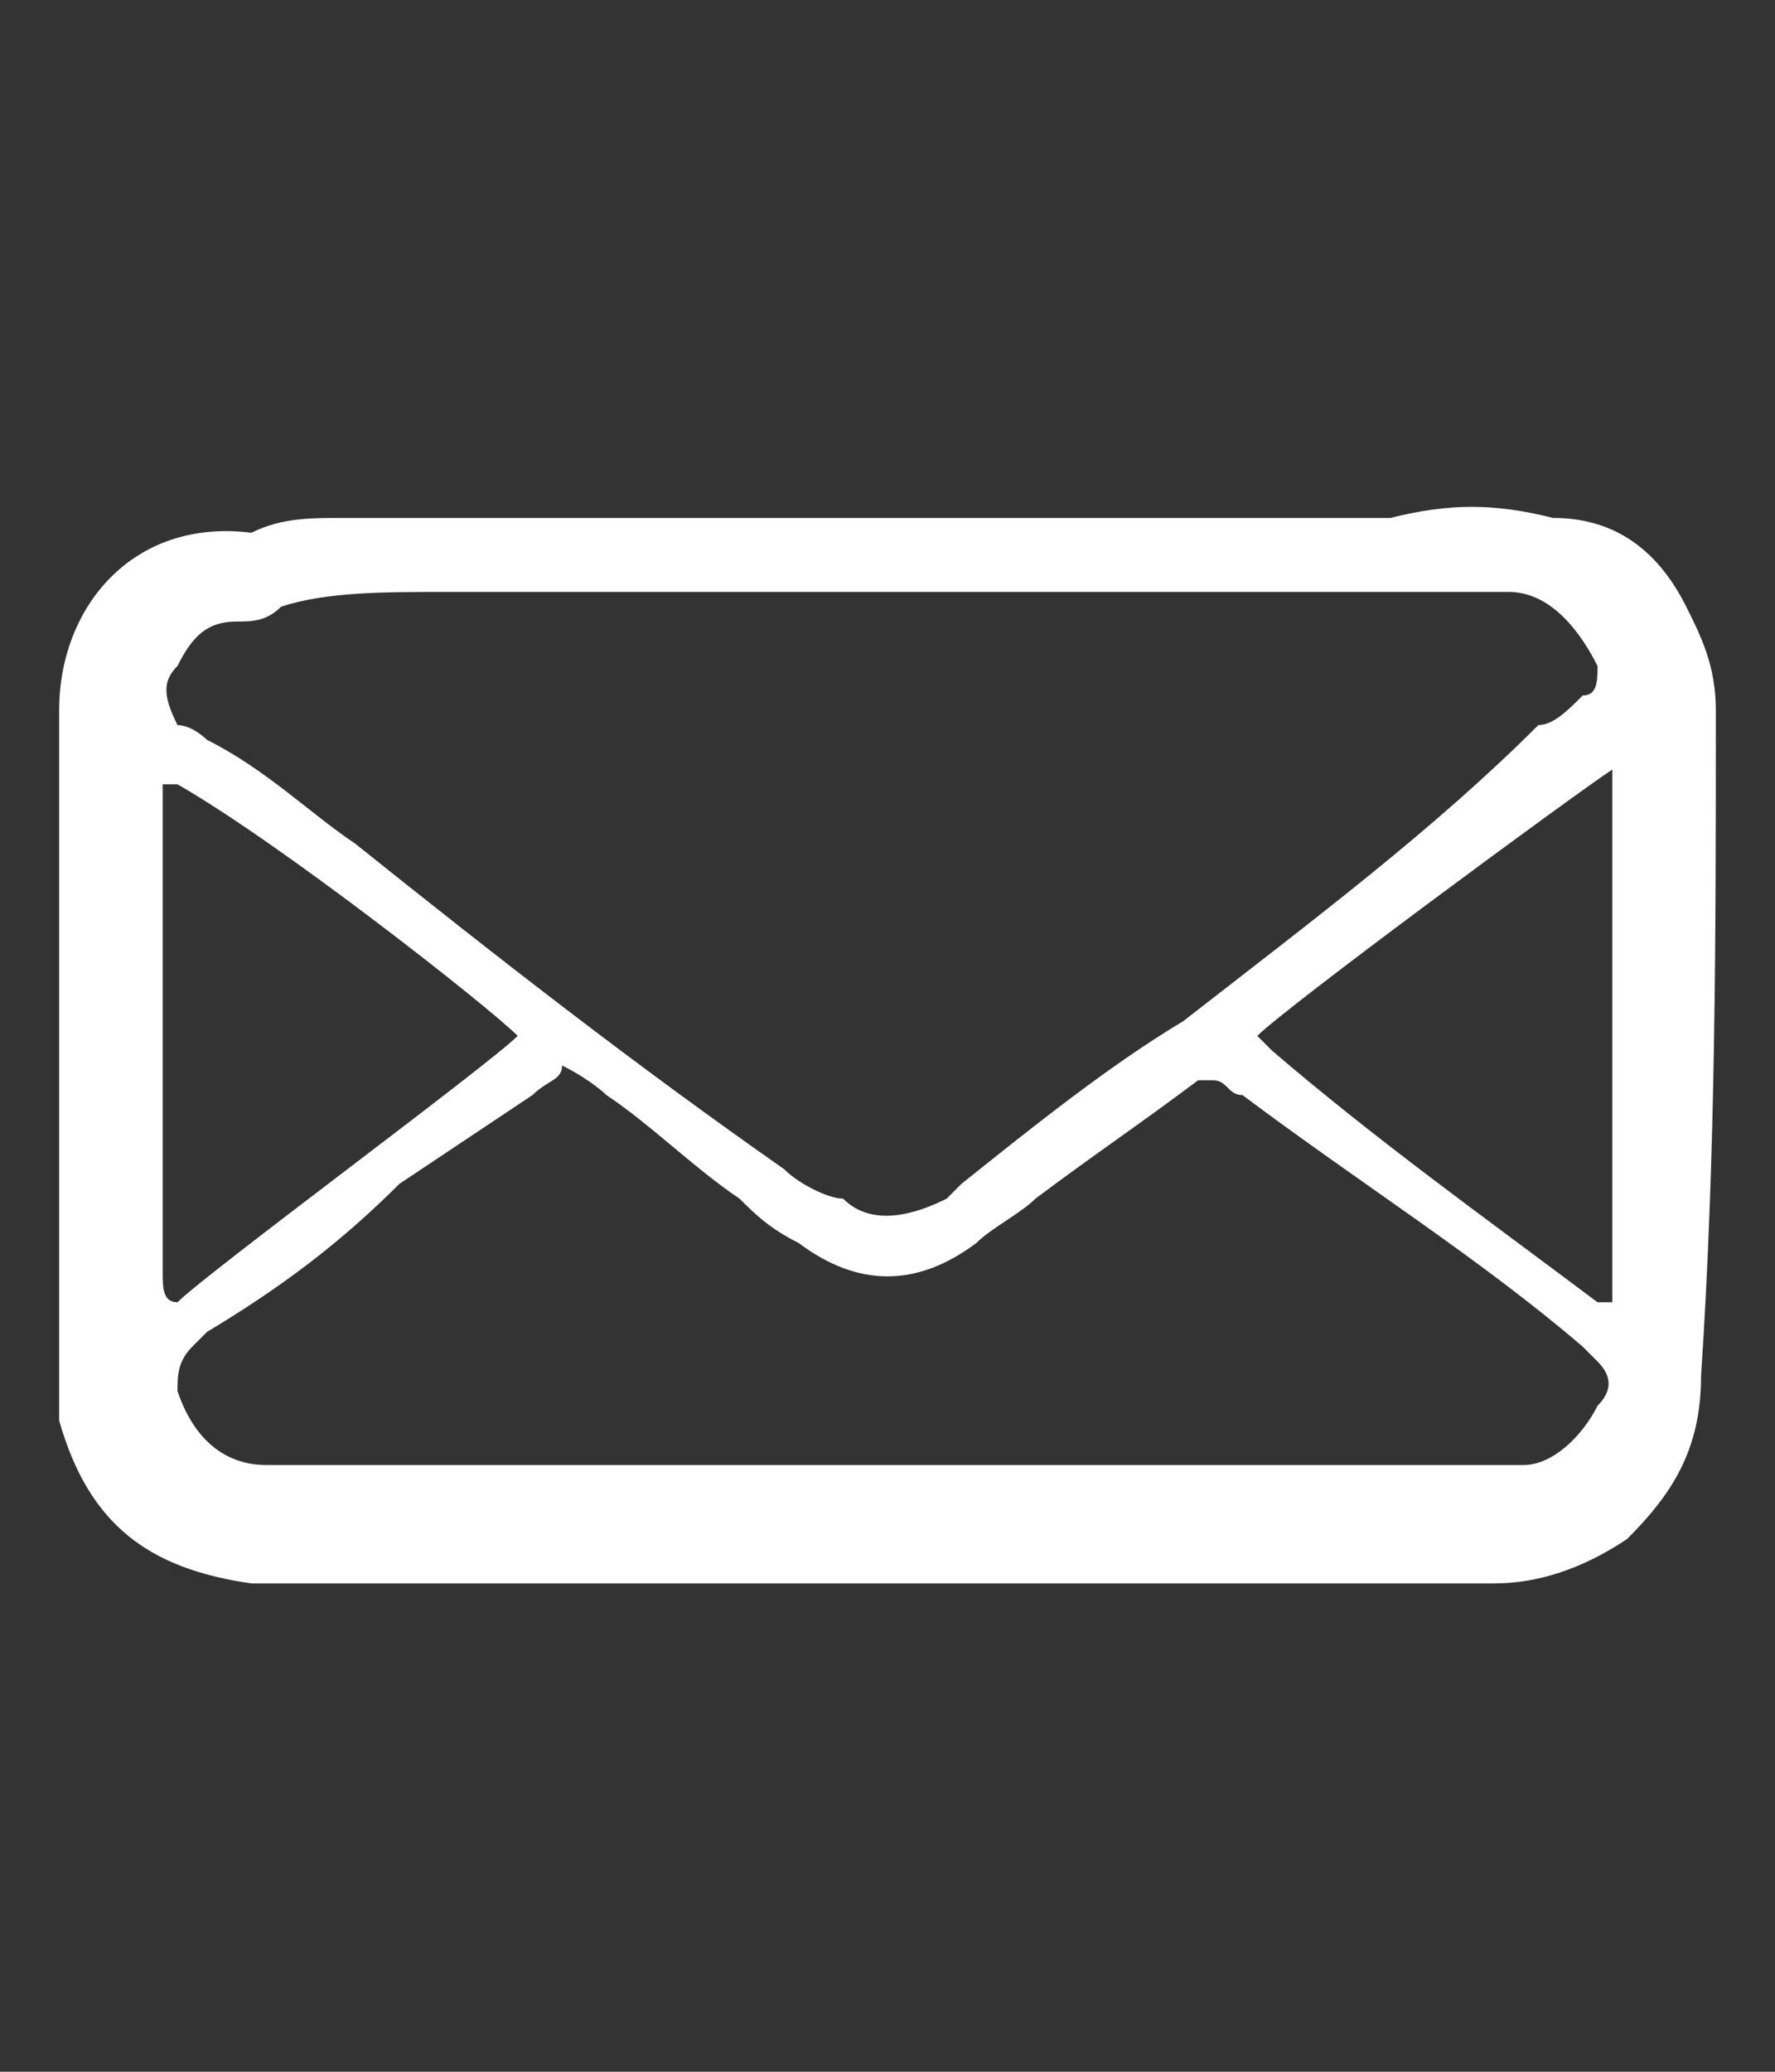<?xml version="1.0" encoding="utf-8"?>
<!-- Generator: Adobe Illustrator 19.0.0, SVG Export Plug-In . SVG Version: 6.00 Build 0)  -->
<svg version="1.1" id="Ebene_1" xmlns="http://www.w3.org/2000/svg" xmlns:xlink="http://www.w3.org/1999/xlink" x="0px" y="0px"
	 viewBox="0 0 12 14" style="enable-background:new 0 0 12 14;" xml:space="preserve">
<rect x="0" y="0" width="12" height="14" fill="#333333" stroke="none"/>
<style type="text/css">
	.st0{fill-rule:evenodd;clip-rule:evenodd;fill:#FFFFFF;}
</style>
<g id="XMLID_2_">
	<g id="XMLID_60_">
		<path id="XMLID_61_" class="st0" d="M11.6,4.8c0-0.3-0.1-0.5-0.2-0.7c-0.2-0.4-0.5-0.6-0.9-0.6c-0.4-0.1-0.7-0.1-1.1,0
			c-0.8,0-1.7,0-2.5,0c-0.8,0-1.7,0-2.5,0c-0.4,0-0.7,0-1.1,0c-0.3,0-0.6,0-1,0c-0.2,0-0.4,0-0.6,0.1C0.9,3.5,0.4,4.1,0.4,4.8
			c0,1.5,0,3,0,4.5c0,0.1,0,0.2,0,0.3c0.2,0.7,0.6,1,1.3,1.1c0.4,0,0.8,0,1.2,0c1,0,2,0,3,0c1.1,0,2.1,0,3.2,0c0.3,0,0.7,0,1,0
			c0.3,0,0.6-0.1,0.9-0.3c0.3-0.3,0.5-0.6,0.5-1.1C11.6,7.8,11.6,6.3,11.6,4.8z M10.9,8.6c0,0.1,0,0.1,0,0.2c-0.1,0-0.1,0-0.1,0
			C10,8.2,9.3,7.7,8.6,7.1c0,0-0.1-0.1-0.1-0.1c0.2-0.2,2.1-1.6,2.4-1.8c0,0.1,0,0.1,0,0.2c0,0.2,0,0.4,0,0.6
			C10.9,6.9,10.9,7.7,10.9,8.6z M1.2,4.5c0.1-0.2,0.2-0.3,0.4-0.3c0.1,0,0.2,0,0.3-0.1C2.2,4,2.6,4,3,4c0.5,0,1,0,1.5,0
			c0.5,0,1,0,1.6,0c0,0,0,0,0,0c1,0,2,0,3,0c0.2,0,0.4,0,0.7,0c0.1,0,0.3,0,0.4,0c0.3,0,0.5,0.3,0.6,0.5c0,0.1,0,0.2-0.1,0.2
			c-0.1,0.1-0.2,0.2-0.3,0.2C9.7,5.6,8.9,6.2,8,6.9C7.5,7.2,7,7.6,6.5,8c0,0-0.1,0.1-0.1,0.1c-0.2,0.1-0.5,0.2-0.7,0
			C5.6,8.1,5.4,8,5.3,7.9c-1-0.7-1.9-1.4-2.9-2.2C2.1,5.5,1.8,5.2,1.4,5C1.4,5,1.3,4.9,1.2,4.9C1.1,4.7,1.1,4.6,1.2,4.5z M1.1,5.6
			c0-0.1,0-0.2,0-0.3c0,0,0.1,0,0.1,0C1.9,5.7,3.3,6.8,3.5,7C3.3,7.2,1.4,8.6,1.2,8.8c-0.1,0-0.1-0.1-0.1-0.2
			C1.1,7.6,1.1,6.6,1.1,5.6z M10.8,9.5c-0.1,0.2-0.3,0.4-0.5,0.4c-0.1,0-0.3,0-0.4,0c-2.4,0-4.8,0-7.2,0c-0.2,0-0.4,0-0.6,0
			c-0.1,0-0.2,0-0.3,0c-0.3,0-0.5-0.2-0.6-0.5c0-0.1,0-0.2,0.1-0.3C1.3,9.1,1.3,9.1,1.4,9c0.5-0.3,0.9-0.6,1.3-1
			C3,7.8,3.3,7.6,3.6,7.4c0.1-0.1,0.2-0.1,0.2-0.2C4,7.3,4.1,7.4,4.1,7.4C4.4,7.6,4.7,7.9,5,8.1c0.1,0.1,0.2,0.2,0.4,0.3
			c0.4,0.3,0.8,0.3,1.2,0C6.7,8.3,6.9,8.2,7,8.1c0.4-0.3,0.7-0.5,1.1-0.8c0,0,0,0,0.1,0c0.1,0,0.1,0.1,0.2,0.1
			c0.8,0.6,1.6,1.1,2.3,1.7c0,0,0.1,0.1,0.1,0.1C10.9,9.3,10.9,9.4,10.8,9.5z"/>
	</g>
</g>
</svg>
